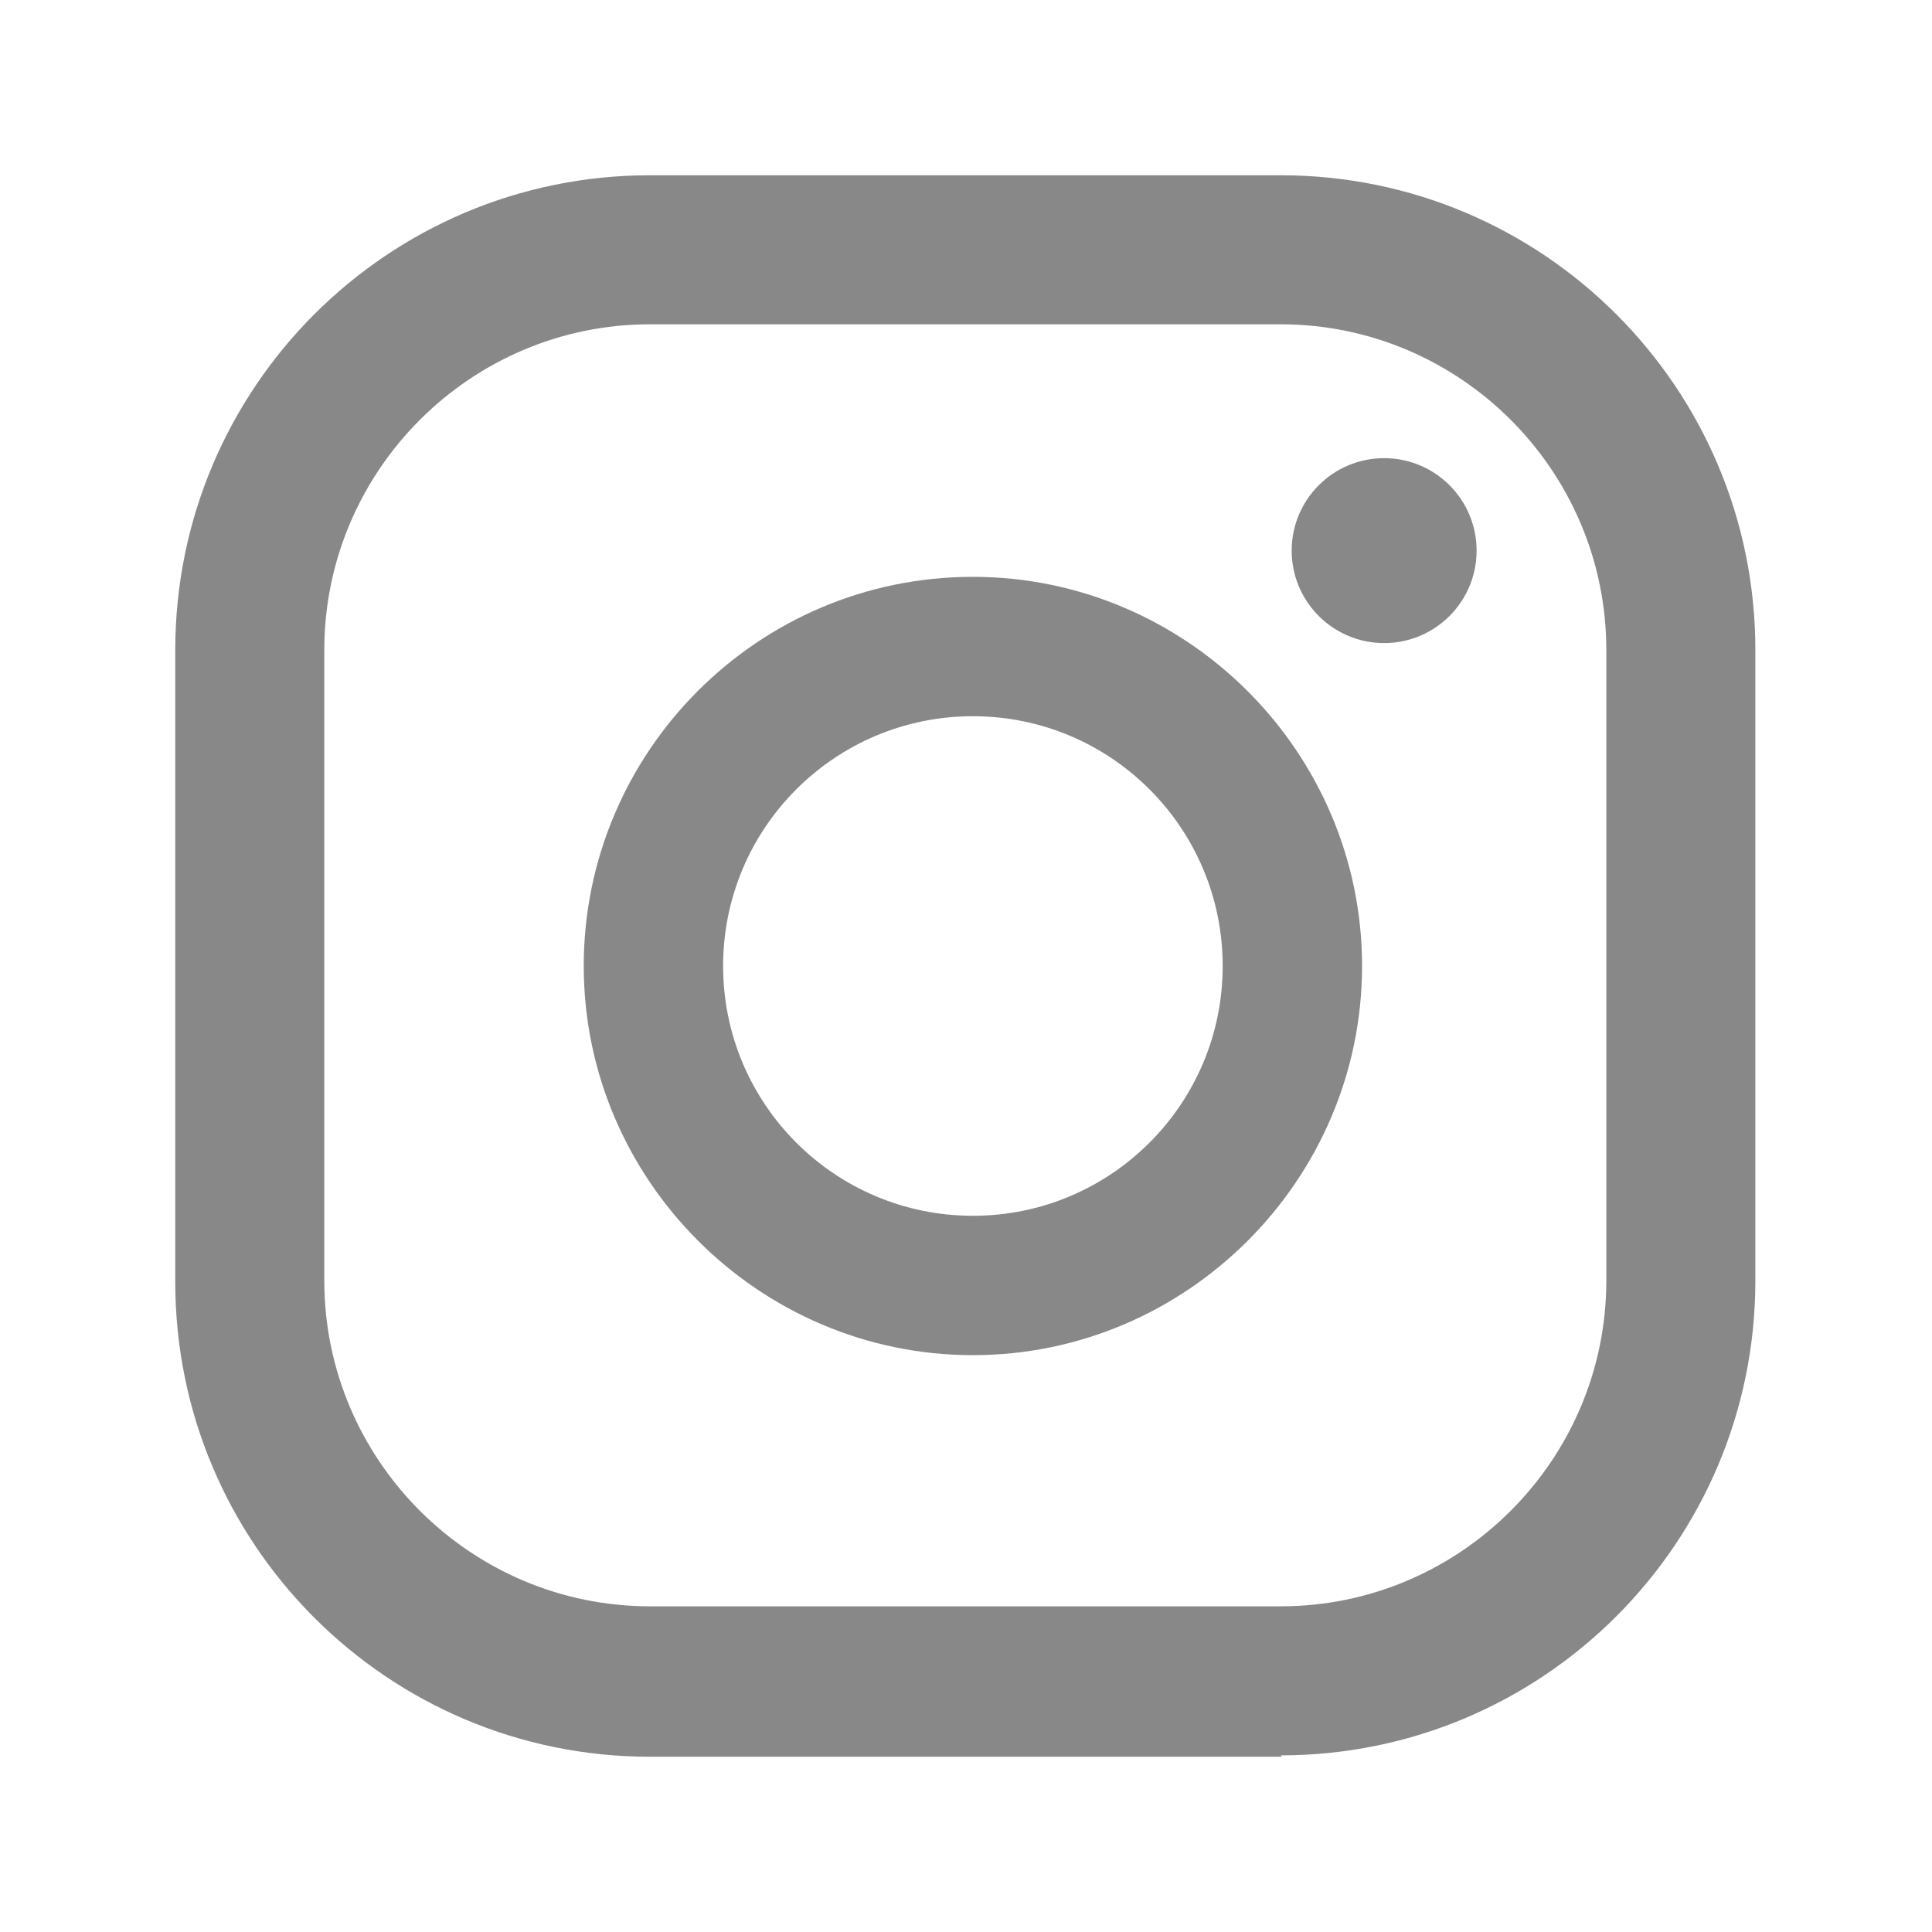 <?xml version="1.0" encoding="UTF-8"?><svg id="Layer_1" xmlns="http://www.w3.org/2000/svg" width="14" height="14" viewBox="0 0 14 14"><defs><style>.cls-1{fill:#888;}</style></defs><path class="cls-1" d="M10.03,3.32c-.37,0-.67,.3-.67,.67s.3,.67,.67,.67,.67-.3,.67-.67-.3-.67-.67-.67Z"/><path class="cls-1" d="M7.05,4.18c-1.56,0-2.82,1.27-2.82,2.82s1.27,2.82,2.82,2.82,2.82-1.27,2.82-2.82-1.27-2.82-2.82-2.82Zm0,4.63c-1,0-1.81-.81-1.81-1.81s.81-1.81,1.81-1.81,1.81,.81,1.81,1.81-.81,1.81-1.81,1.81Z"/><path class="cls-1" d="M9.29,12.73H4.71c-1.9,0-3.44-1.54-3.44-3.44V4.71c0-1.9,1.54-3.44,3.44-3.44h4.57c1.9,0,3.44,1.54,3.44,3.44v4.57c0,1.9-1.54,3.44-3.44,3.44ZM4.71,2.35c-1.3,0-2.36,1.06-2.36,2.36v4.57c0,1.3,1.06,2.36,2.36,2.36h4.57c1.3,0,2.36-1.06,2.36-2.36V4.71c0-1.3-1.06-2.36-2.36-2.36H4.71Z"/></svg>